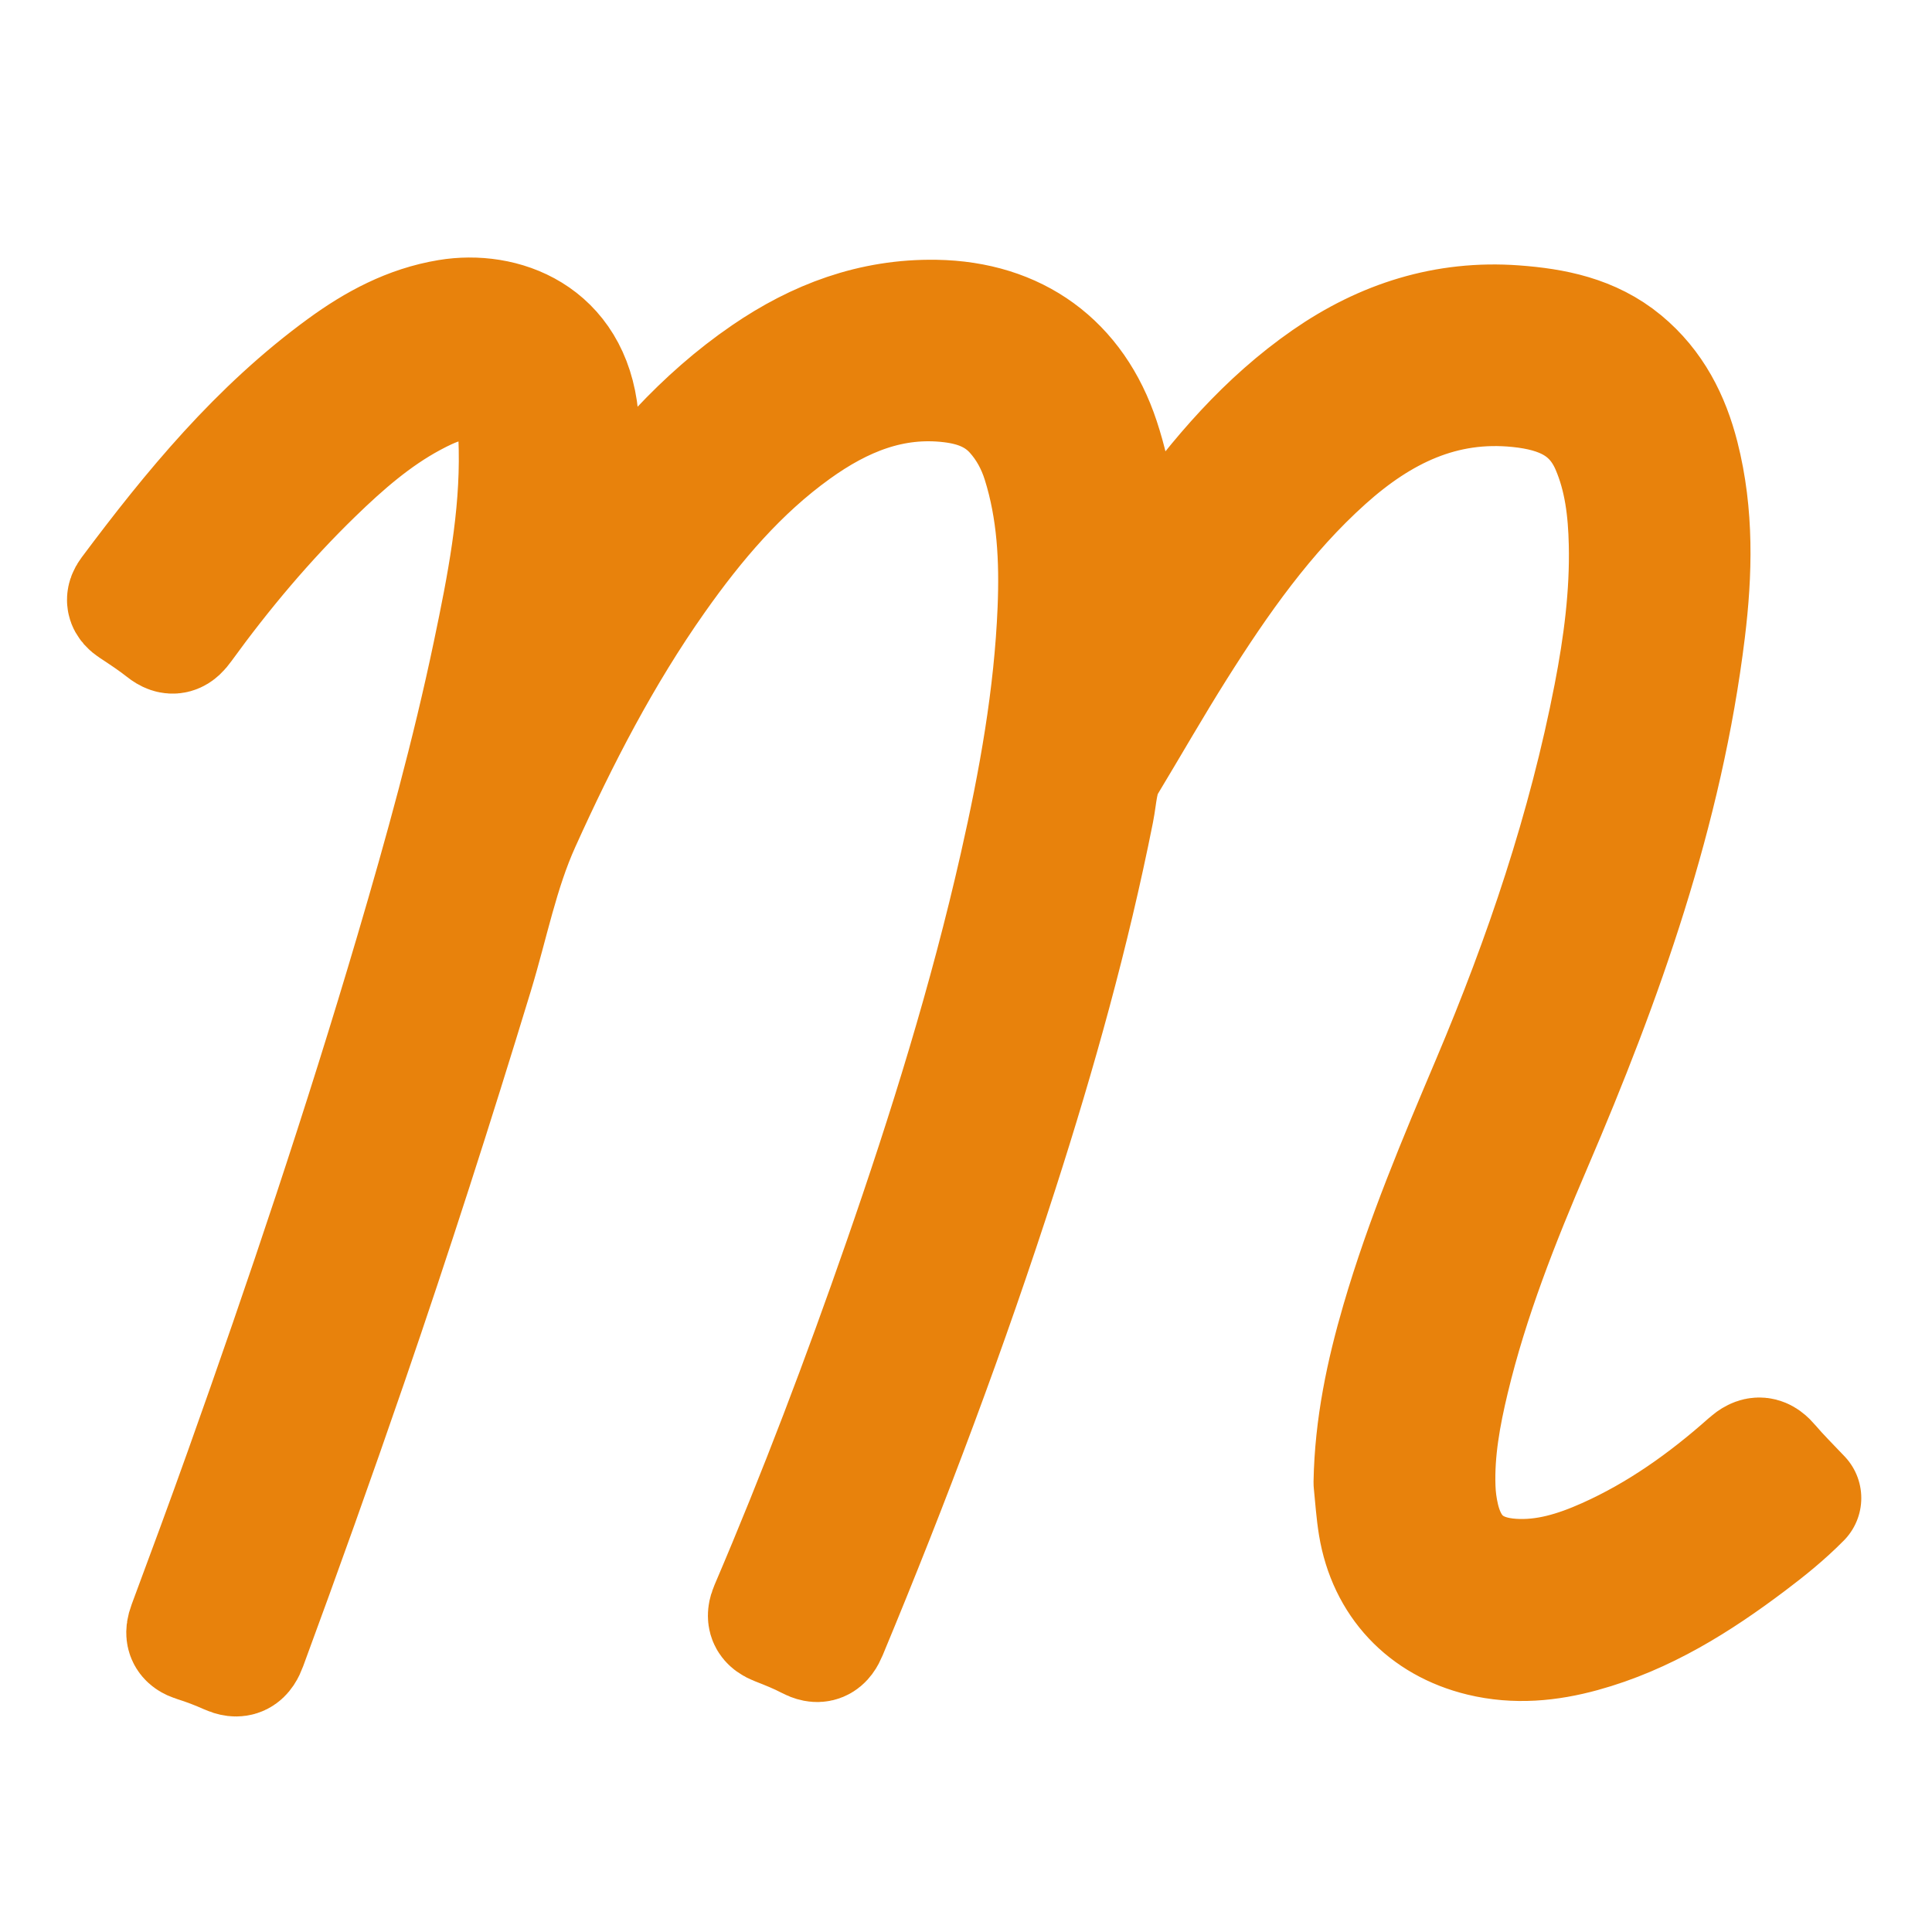 <svg width="32" height="32" viewBox="0 0 800 656" fill="none" xmlns="http://www.w3.org/2000/svg">
  <path fill="#E8820C" stroke="#E8820C" stroke-width="50" stroke-linejoin="round" d="M568.906,541.895 C569.327,518.78 573.977,496.875 580.295,475.239 C590.214,441.268 603.955,408.766 617.72,376.24 C639.629,324.469 657.573,271.391 668.294,216.078 C672.319,195.306 675.085,174.34 674.596,153.123 C674.277,139.282 672.7,125.601 667.123,112.639 C659.875,95.794 645.938,89.984 628.952,88.225 C597.175,84.933 571.497,97.658 548.704,118.112 C523.647,140.599 504.517,167.875 486.719,196.125 C476.777,211.905 467.521,228.118 457.878,244.089 C454.207,250.169 454.199,257.148 452.881,263.767 C442.826,314.272 428.974,363.758 413.228,412.741 C392.424,477.459 368.533,541.033 342.422,603.789 C340.728,607.861 338.955,608.78 335.011,606.7 C330.751,604.453 326.234,602.662 321.741,600.897 C318.28,599.537 317.267,597.835 318.872,594.079 C339.042,546.893 357.217,498.93 374.067,450.469 C392.767,396.684 409.675,342.34 422.259,286.77 C430.194,251.734 436.598,216.431 438.067,180.365 C438.914,159.58 437.89,139.126 431.629,119.182 C429.265,111.654 425.575,104.787 420.25,98.829 C413.168,90.906 404.028,87.512 393.802,86.289 C369.31,83.358 348.318,92.081 328.998,105.989 C305.851,122.652 287.681,144.076 271.378,167.203 C249.016,198.924 231.337,233.198 215.395,268.514 C206.305,288.652 202.248,310.195 195.89,331.078 C179.404,385.232 162.101,439.11 143.69,492.636 C130.259,531.683 116.368,570.566 102.074,609.306 C100.487,613.609 98.679,614.766 94.476,612.87 C90.082,610.888 85.538,609.176 80.94,607.725 C77.149,606.529 76.613,604.662 77.951,601.068 C85.853,579.847 93.707,558.605 101.313,537.276 C126.649,466.232 150.643,394.746 171.988,322.386 C184.04,281.527 195.383,240.483 204.123,198.775 C209.991,170.77 215.501,142.685 214.946,113.845 C214.846,108.68 214.647,103.546 213.321,98.495 C211.257,90.637 206.48,86.312 198.401,85.207 C188.073,83.795 179.048,87.672 170.331,92.37 C155.082,100.589 142.157,111.871 129.81,123.852 C109.786,143.282 91.913,164.576 75.551,187.137 C73.218,190.354 71.487,191.365 68.076,188.659 C63.908,185.351 59.433,182.416 54.989,179.473 C52.534,177.848 52.002,176.233 53.853,173.755 C79.752,139.082 107.147,105.797 142.464,80.076 C155.468,70.606 169.445,63.038 185.693,60.356 C207.891,56.693 235.966,66.471 239.381,100.81 C241.345,120.55 239.549,140.015 236.685,159.482 C235.865,165.053 235.138,170.637 234.243,177.126 C240.402,167.988 245.886,159.492 251.729,151.251 C270.144,125.276 290.82,101.4 317.324,83.271 C338.393,68.86 361.305,60.139 387.403,60.568 C420.635,61.114 444.816,78.564 455.253,110.234 C460.726,126.842 463.002,143.901 463.307,161.285 C463.44,168.88 463.33,176.479 463.33,184.995 C471.648,172.815 479.195,161.298 487.213,150.119 C504.871,125.5 524.397,102.616 549.555,85.176 C572.916,68.982 598.667,60.733 627.2,62.828 C643.262,64.008 658.893,67.059 671.911,77.811 C684.424,88.146 691.288,101.813 695.188,117.109 C701.247,140.879 700.622,165.048 697.681,189.083 C688.576,263.512 663.694,333.297 634.337,401.744 C620.746,433.433 608.052,465.482 599.986,499.124 C596.451,513.866 593.721,528.745 594.26,544.047 C594.408,548.242 594.948,552.346 595.893,556.388 C599.646,572.448 609.705,580.776 626.18,581.855 C640.075,582.766 652.885,578.776 665.293,573.229 C687.097,563.483 706.332,549.758 724.095,533.978 C727.88,530.615 729.889,531.053 732.851,534.551 C736.802,539.216 741.189,543.513 745.718,548.318 C738.802,555.323 731.552,561.12 724.147,566.707 C703.019,582.645 680.798,596.623 654.957,603.711 C641.315,607.452 627.528,608.79 613.507,605.398 C590.411,599.809 574.753,583.27 570.858,559.725 C569.91,553.989 569.545,548.157 568.906,541.895z"/>
</svg>
